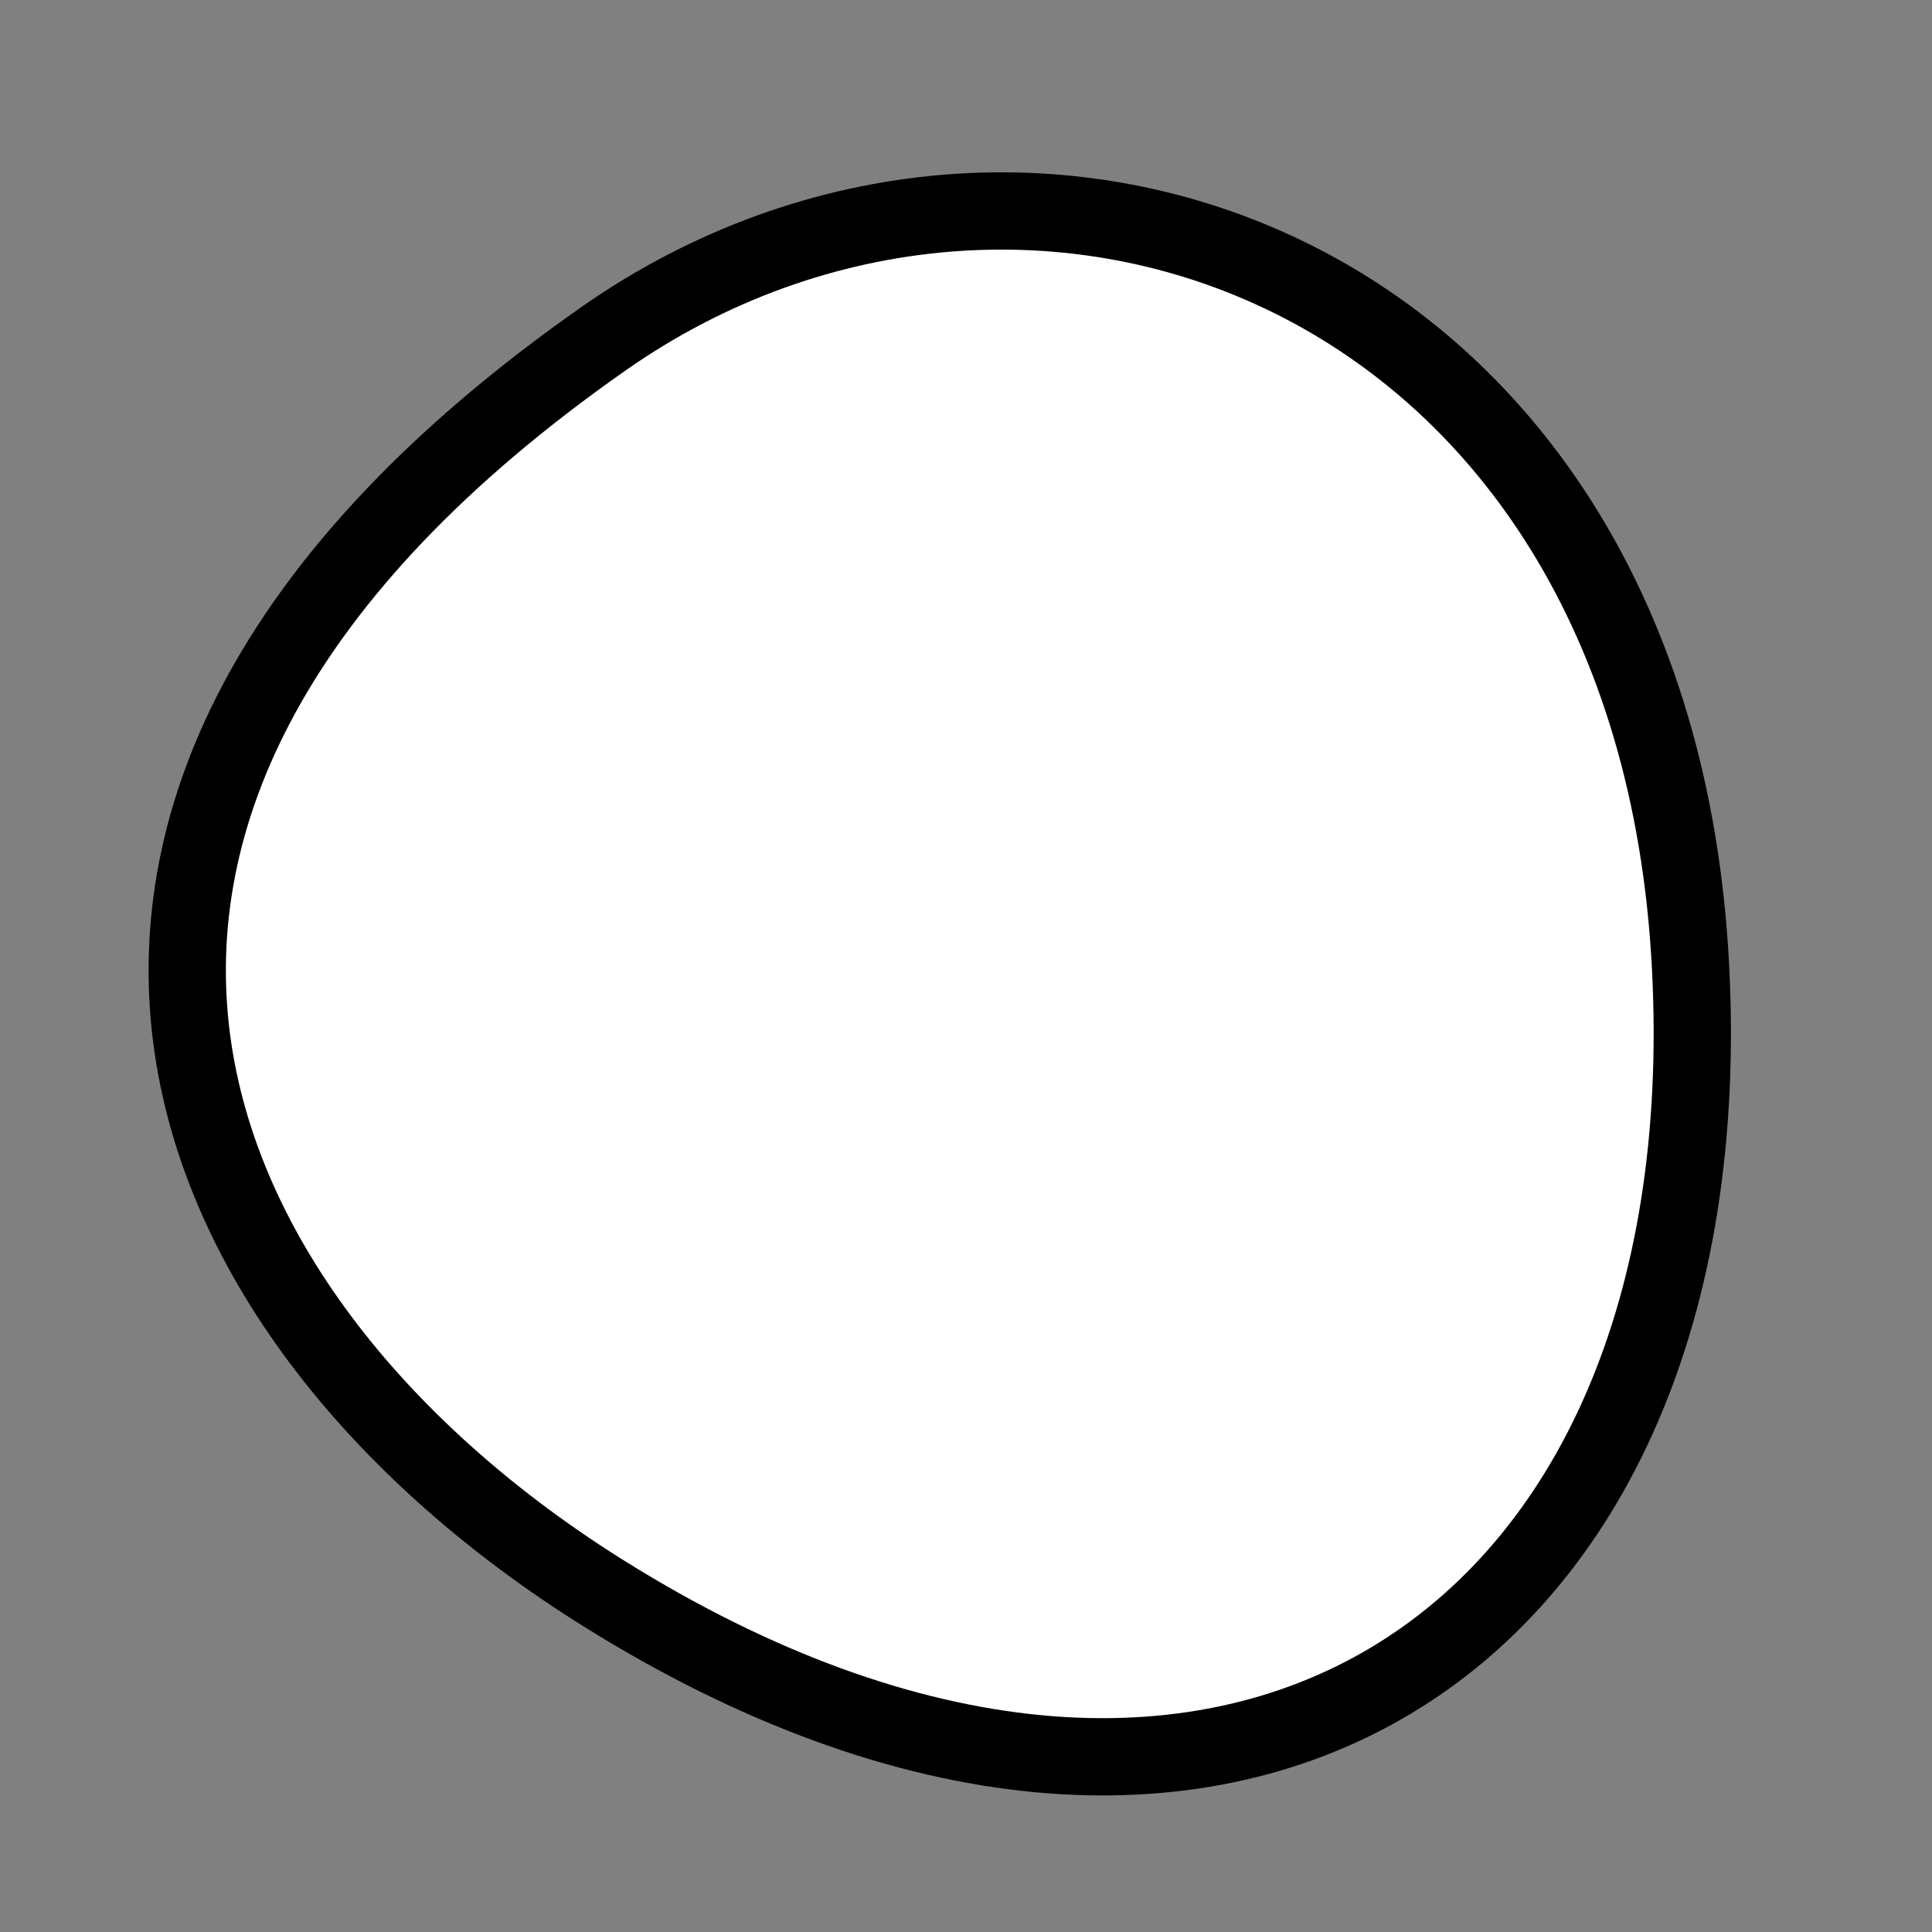 <?xml version="1.0" encoding="utf-8"?>
<svg version="1.1" xmlns="http://www.w3.org/2000/svg" xmlns:xlink= "http://www.w3.org/1999/xlink"  viewBox="0 0 400 400" width="400" height="400">
<rect x="0" y="0" width="400" height="400" fill="#808080" stroke="none"/>
<style type="text/css">
circle,
.bezier{
	stroke:#000000;
	fill:#fff;
	stroke-width:16;
}
</style>
<g>
  <path id="bezier" d="M350,200C357.43,341.81 252.21,409.39 125,329.904C35.11,273.73 -12.62,166.46 125,70.096C212.65,8.72 342.41,55.2 350,200" class="bezier"/>
</g>
</svg>
